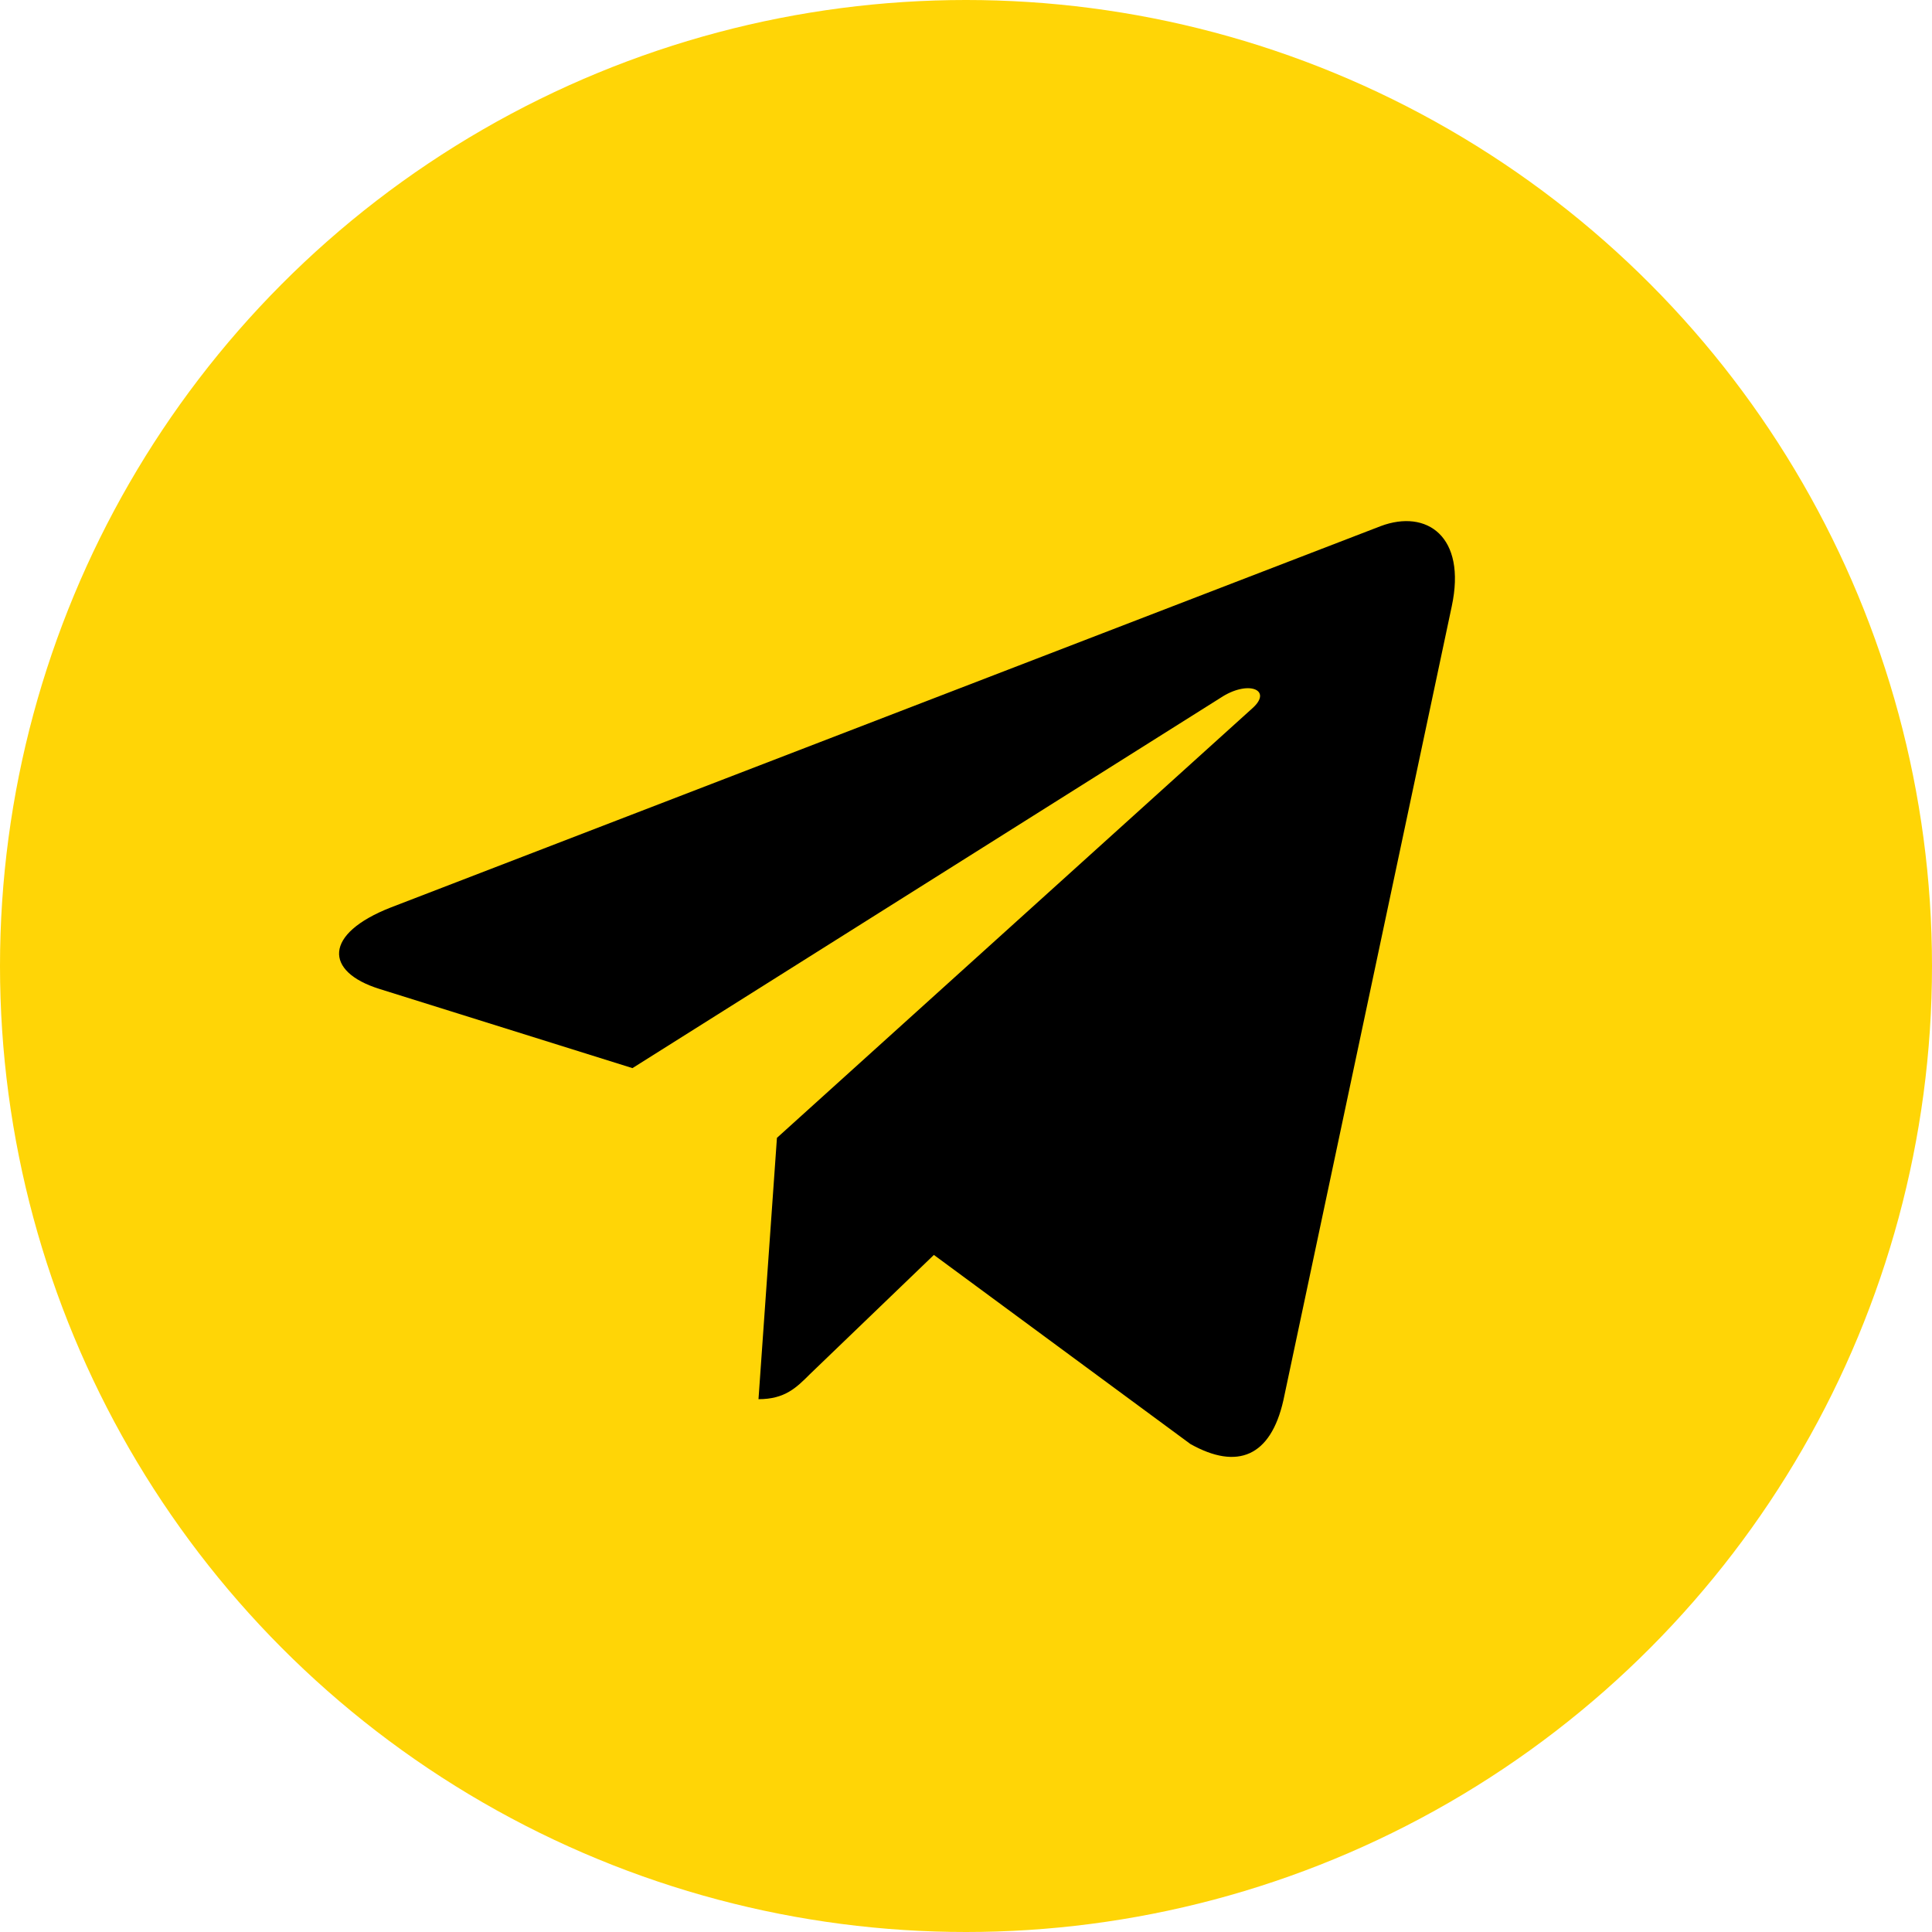 <?xml version="1.0" encoding="UTF-8"?> <svg xmlns="http://www.w3.org/2000/svg" width="42" height="42" viewBox="0 0 42 42" fill="none"> <circle cx="21" cy="21" r="21" fill="#FFD506"></circle> <path d="M31.56 13.18L27.899 30.444C27.623 31.662 26.903 31.965 25.879 31.392L20.302 27.281L17.61 29.87C17.312 30.168 17.063 30.417 16.489 30.417L16.89 24.736L27.228 15.395C27.677 14.994 27.13 14.772 26.529 15.173L13.749 23.22L8.247 21.498C7.051 21.124 7.029 20.301 8.497 19.727L30.016 11.437C31.013 11.063 31.885 11.658 31.56 13.18Z" fill="black"></path> </svg> 
